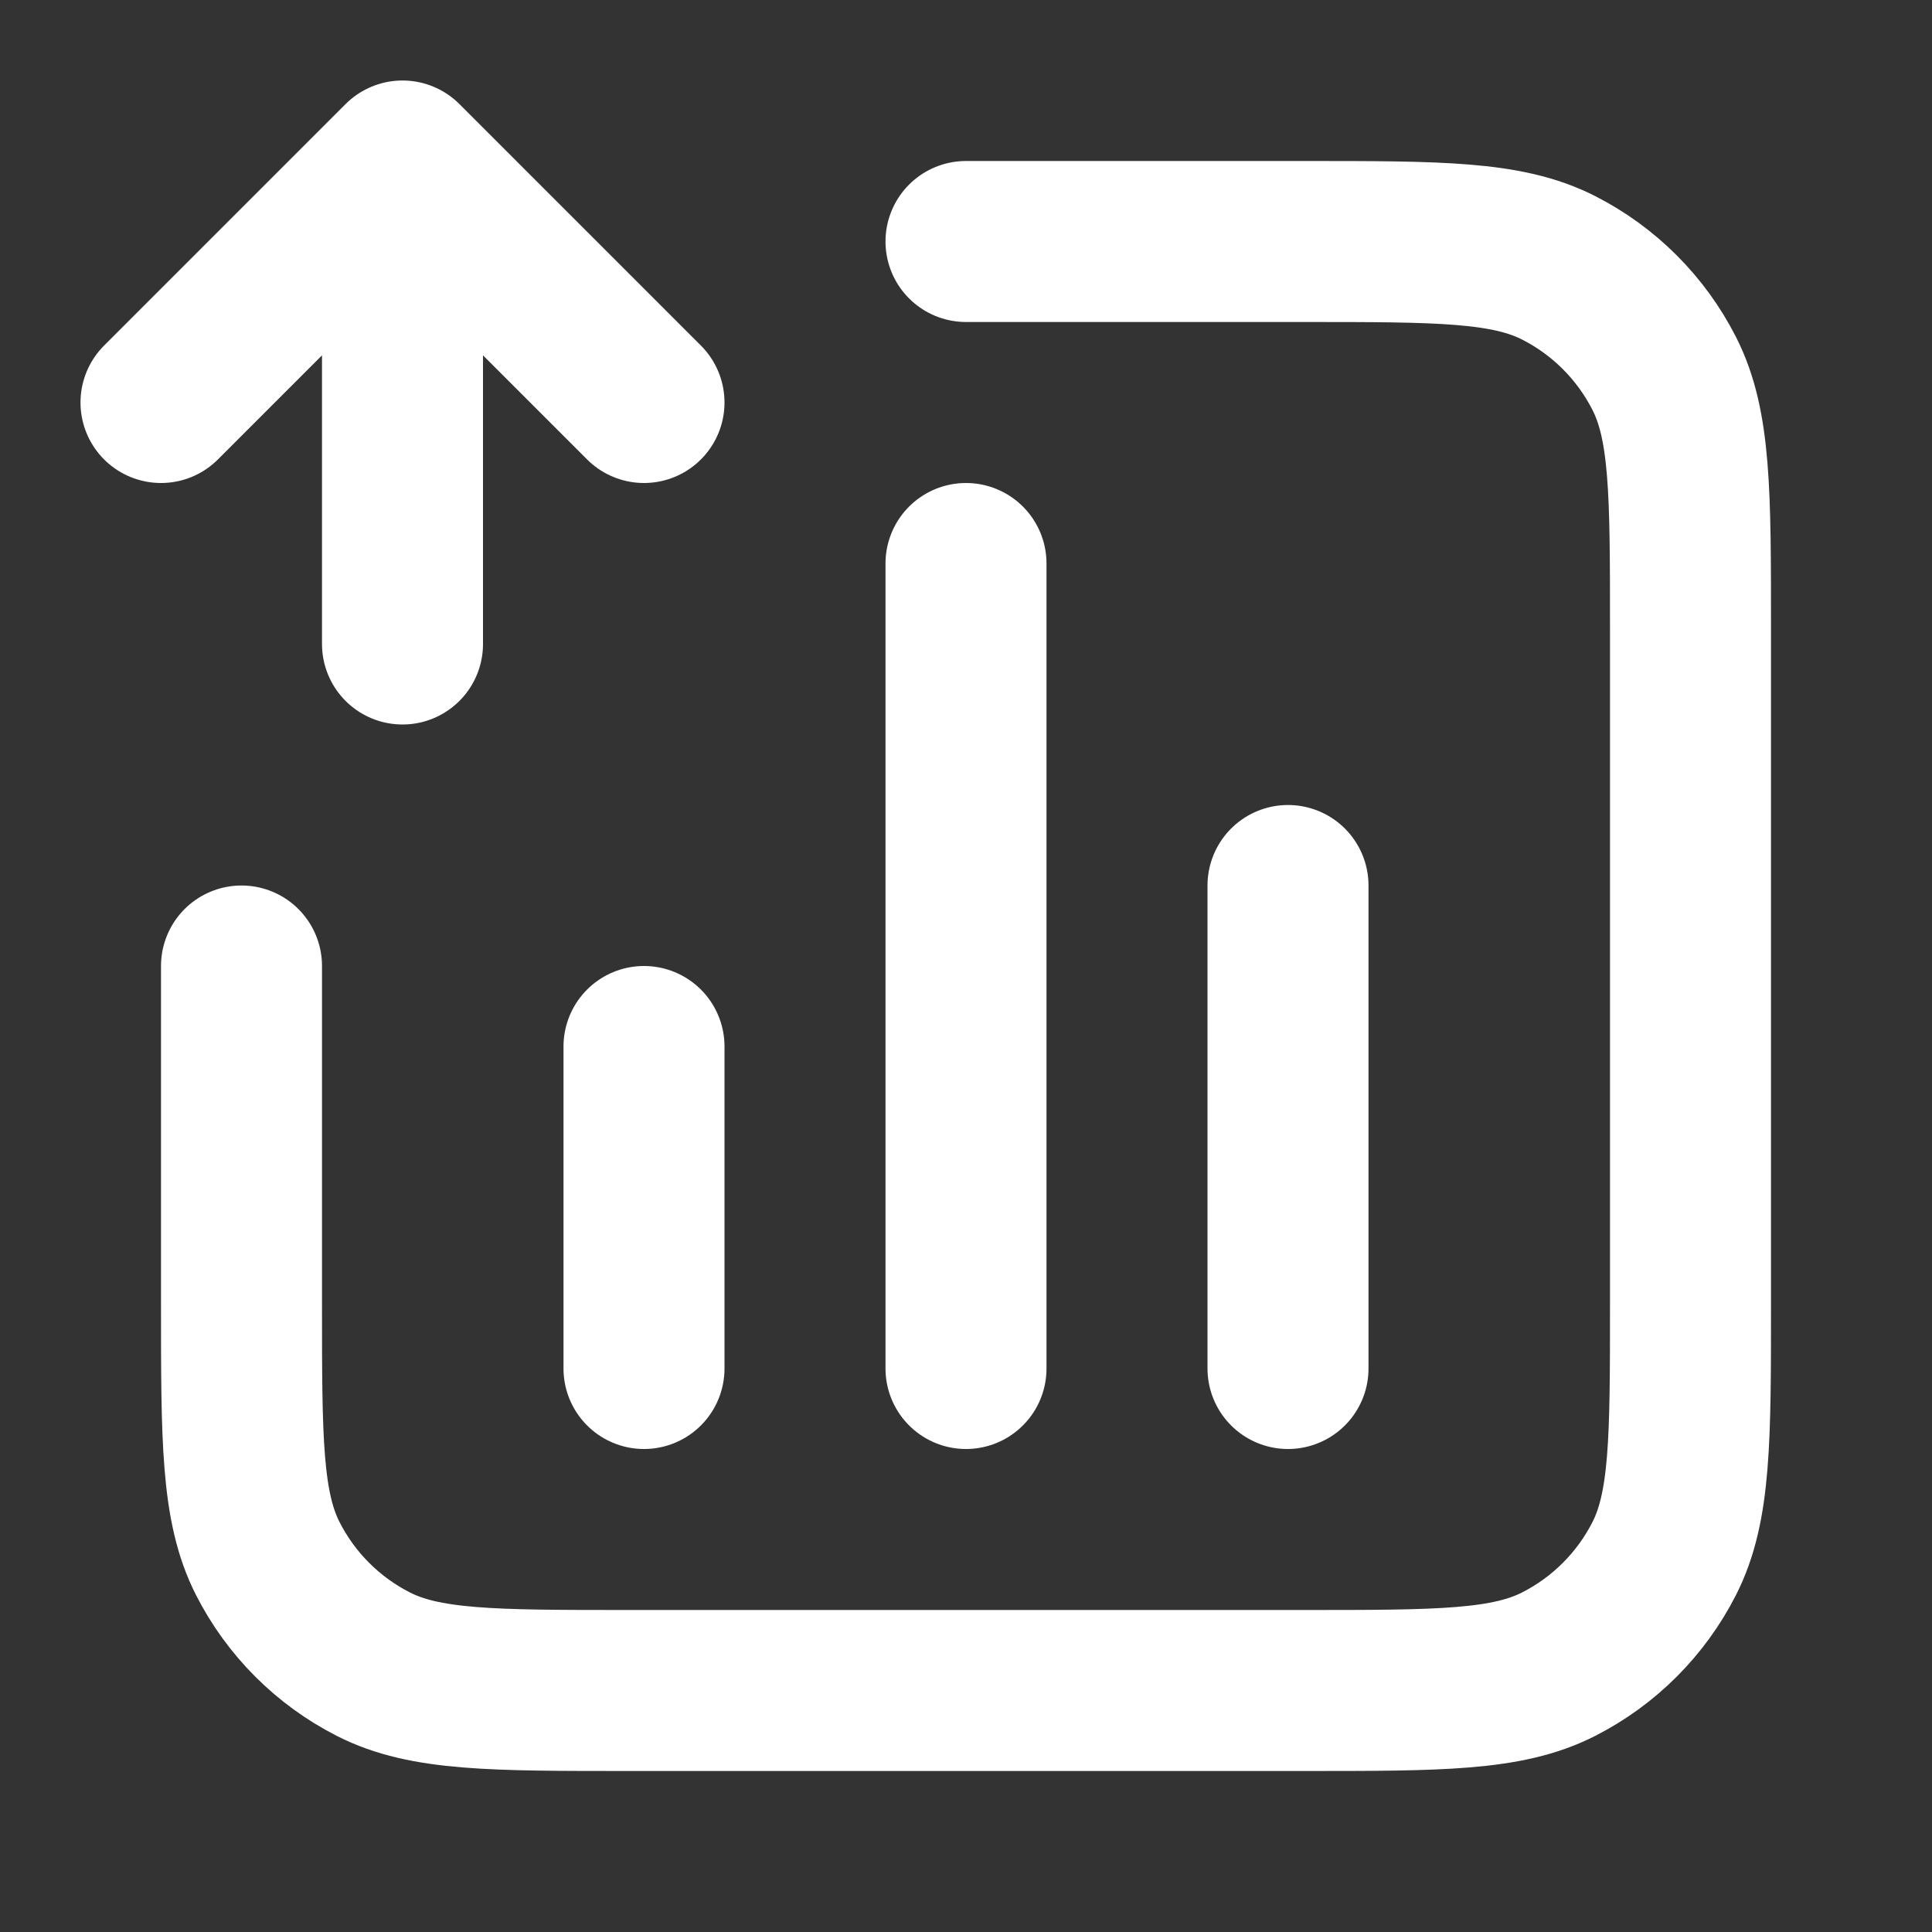 <svg width="48" height="48" viewBox="0 0 48 48" fill="none" xmlns="http://www.w3.org/2000/svg">
<rect x="0" y="0" width="48" height="48" fill="#333333" stroke="none"/>
<path d="M24 6H32.4C35.76 6 37.44 6 38.724 6.654C39.853 7.229 40.771 8.147 41.346 9.276C42 10.559 42 12.24 42 15.6V32.4C42 35.76 42 37.44 41.346 38.724C40.771 39.853 39.853 40.771 38.724 41.346C37.44 42 35.76 42 32.4 42H15.6C12.24 42 10.559 42 9.276 41.346C8.147 40.771 7.229 39.853 6.654 38.724C6 37.44 6 35.76 6 32.4V24M16 26V34M32 22V34M24 14V34M4 10L10 4M10 4L16 10M10 4V16" stroke="white" stroke-width="4" stroke-linecap="round" stroke-linejoin="round"/>
</svg>
